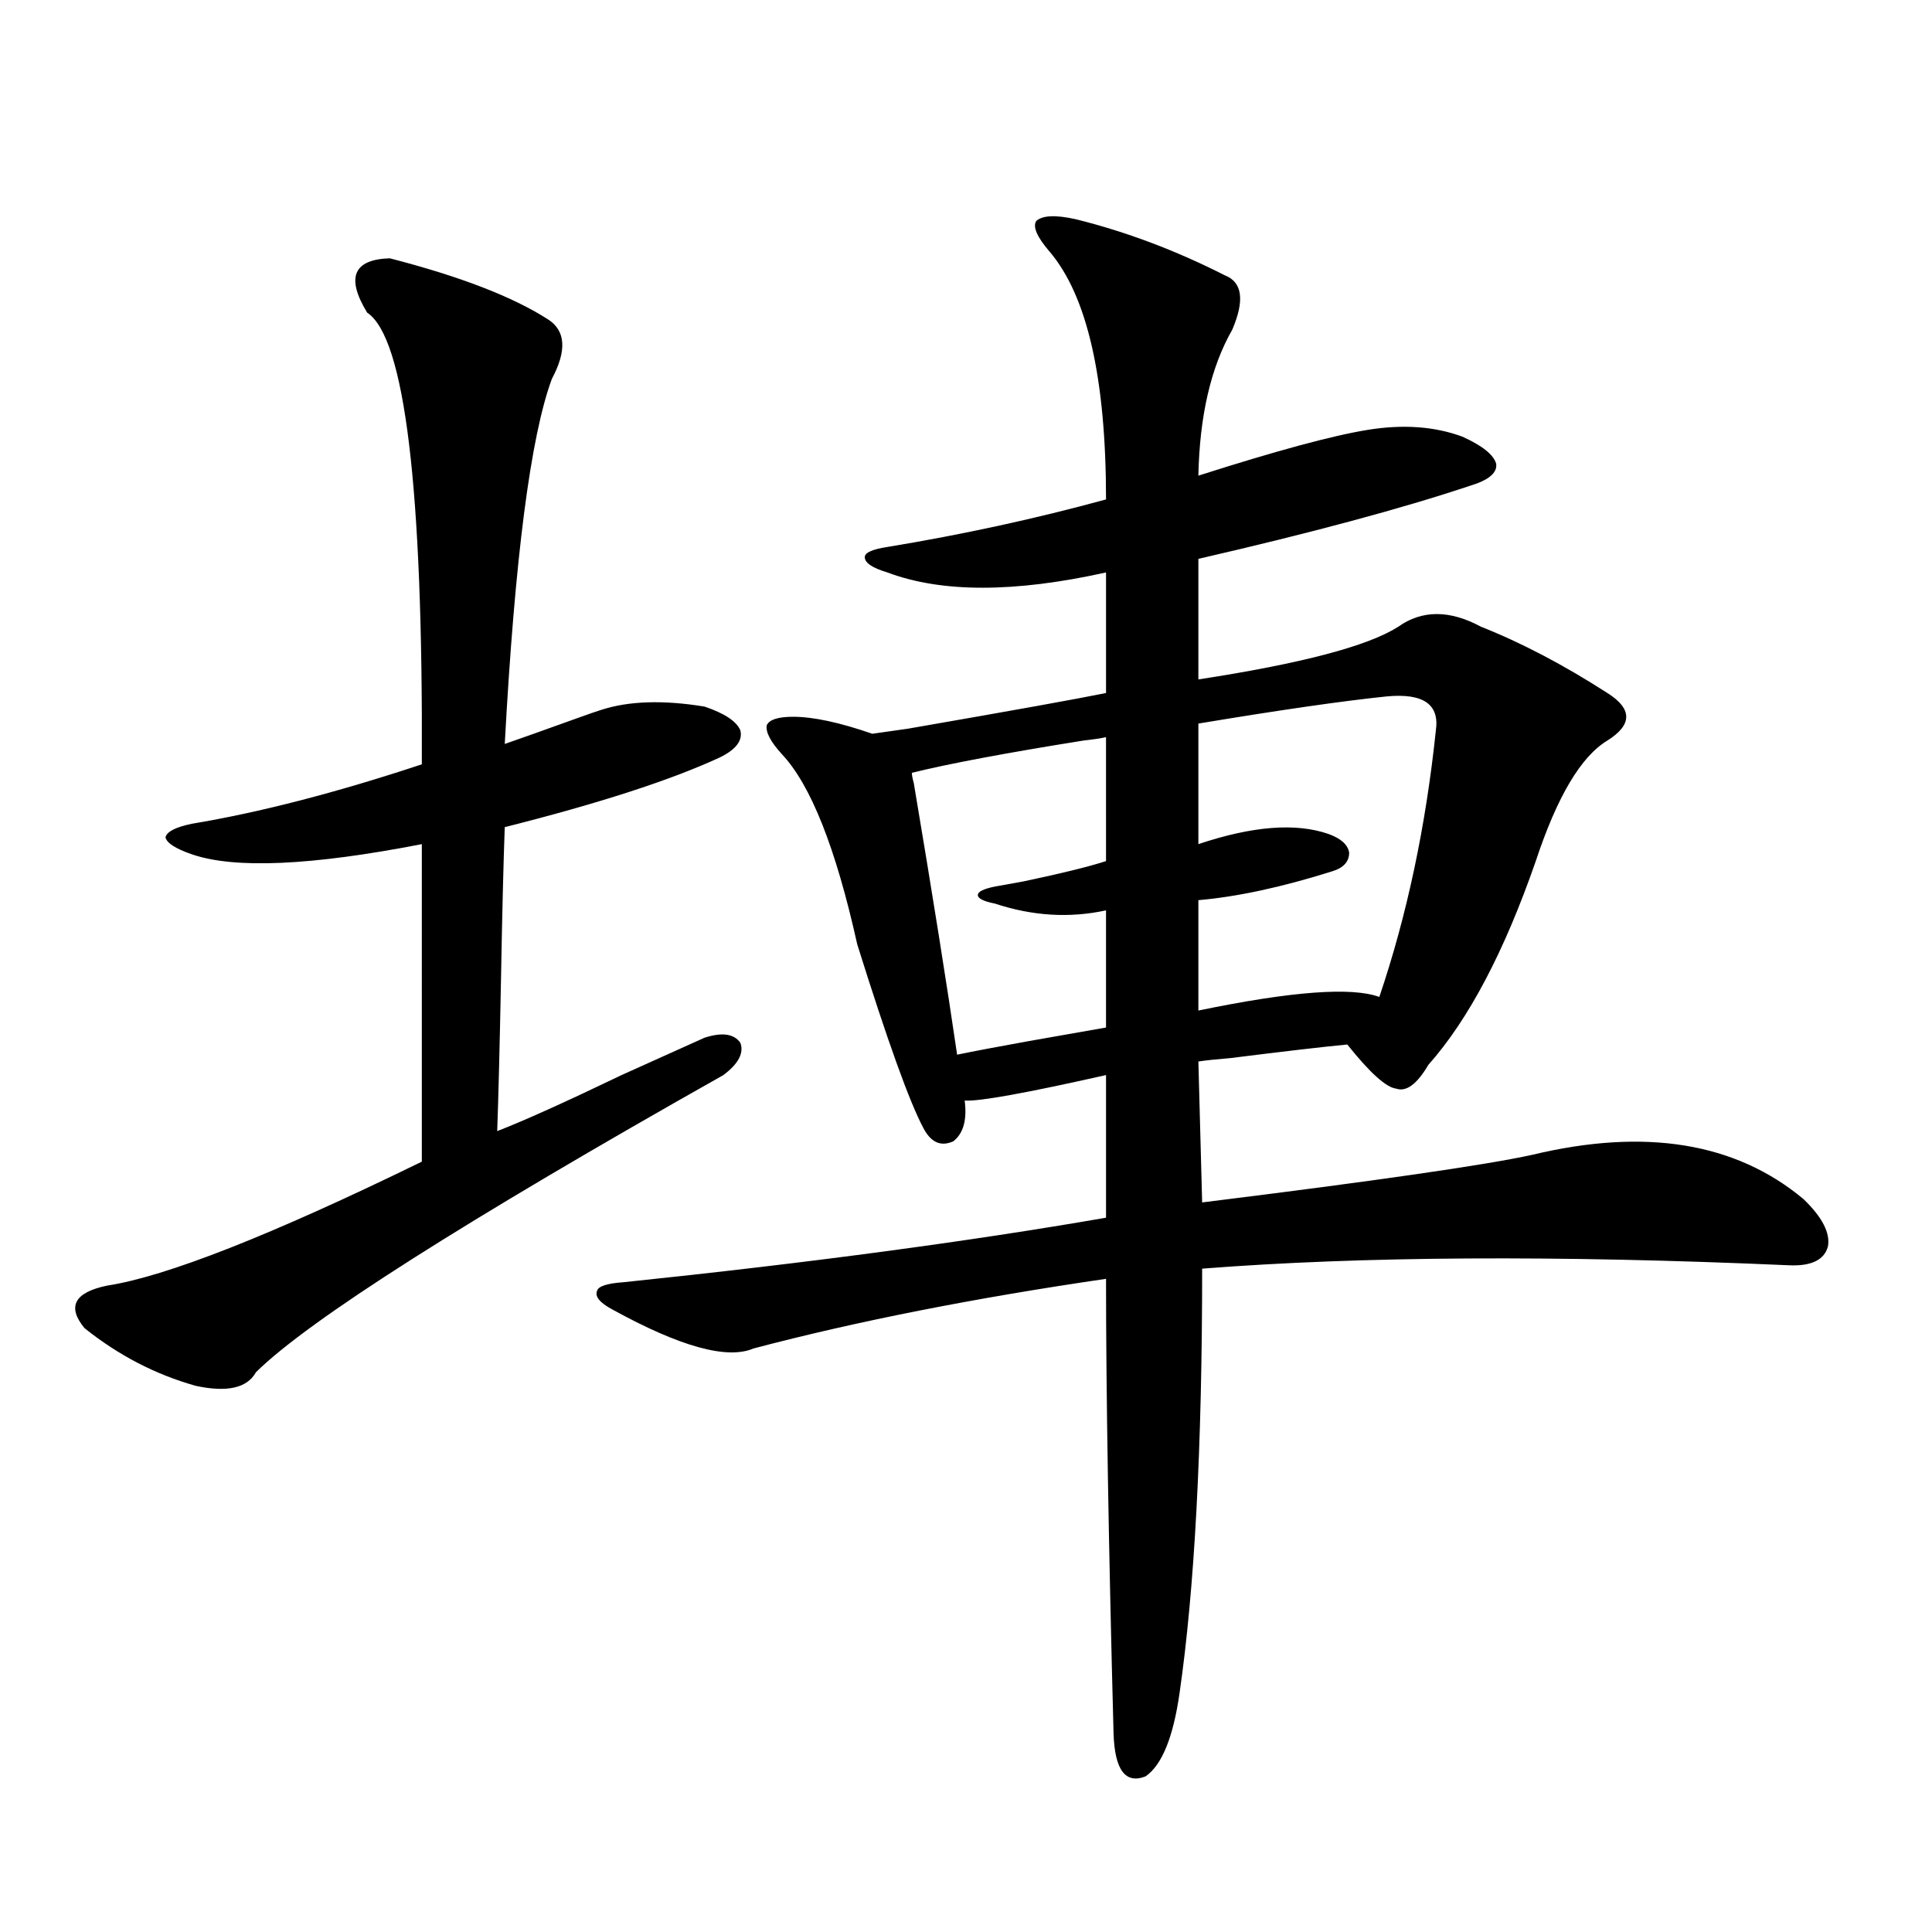 <?xml version="1.0" encoding="utf-8"?>
<!-- Generator: Adobe Illustrator 16.0.0, SVG Export Plug-In . SVG Version: 6.00 Build 0)  -->
<!DOCTYPE svg PUBLIC "-//W3C//DTD SVG 1.1//EN" "http://www.w3.org/Graphics/SVG/1.1/DTD/svg11.dtd">
<svg version="1.1" id="图层_1" xmlns="http://www.w3.org/2000/svg" xmlns:xlink="http://www.w3.org/1999/xlink" x="0px" y="0px"
	 width="1000px" height="1000px" viewBox="0 0 1000 1000" enable-background="new 0 0 1000 1000" xml:space="preserve">
<path d="M201.751,133.699c36.417,9.38,63.733,19.927,81.949,31.641c9.101,5.864,9.756,16.122,1.951,30.762
	c-11.066,29.883-19.191,92.876-24.39,188.965c8.445-2.925,20.808-7.319,37.072-13.184c6.494-2.335,10.731-3.804,12.683-4.395
	c14.299-4.683,32.194-5.273,53.657-1.758c10.396,3.516,16.585,7.622,18.536,12.305c1.296,5.273-2.286,9.97-10.731,14.063
	c-25.365,11.728-62.438,23.73-111.217,36.035c-0.655,17.578-1.311,43.945-1.951,79.102c-0.655,33.989-1.311,60.067-1.951,78.223
	c13.658-5.273,35.121-14.941,64.389-29.004c19.512-8.789,33.811-15.229,42.926-19.336c9.101-2.925,15.274-2.046,18.536,2.637
	c1.951,5.273-0.976,10.849-8.78,16.699c-133.99,75.586-214.629,126.864-241.945,153.809c-4.558,8.212-14.969,10.547-31.219,7.031
	c-20.822-5.851-39.999-15.82-57.56-29.883c-9.115-11.124-5.213-18.457,11.707-21.973c30.563-4.683,84.876-26.065,162.923-64.16
	V436.922c-57.239,11.138-96.918,12.896-119.021,5.273c-8.46-2.925-13.018-5.851-13.658-8.789c0.641-2.925,5.198-5.273,13.658-7.031
	c35.121-5.851,74.785-16.108,119.021-30.762c0.641-142.96-8.78-220.894-28.292-233.789
	C178.978,143.669,182.88,134.29,201.751,133.699z M556.864,113.484c26.006,6.454,51.706,16.122,77.071,29.004
	c9.101,3.516,10.396,12.896,3.902,28.125c-11.066,19.336-16.92,44.536-17.561,75.586c40.319-12.882,69.587-20.792,87.803-23.73
	c18.201-2.925,34.466-1.758,48.779,3.516c10.396,4.696,16.25,9.38,17.561,14.063c0.641,4.696-3.902,8.501-13.658,11.426
	c-35.121,11.728-81.949,24.321-140.484,37.793v62.402c53.322-8.198,87.803-17.276,103.412-27.246
	c12.348-8.789,26.661-8.789,42.926,0c20.808,8.212,42.591,19.638,65.364,34.277c13.003,8.212,13.003,16.411,0,24.609
	c-13.658,8.212-26.021,29.004-37.072,62.402c-16.265,46.884-34.801,82.04-55.608,105.469c-5.854,9.97-11.387,14.063-16.585,12.305
	c-5.213-0.577-13.658-8.198-25.365-22.852c-12.362,1.181-32.529,3.516-60.486,7.031c-7.164,0.591-12.683,1.181-16.585,1.758
	l1.951,72.949c89.754-11.124,146.658-19.336,170.728-24.609c58.535-14.063,105.363-6.44,140.484,22.852
	c9.756,9.38,13.979,17.578,12.683,24.609c-1.951,7.031-8.78,10.259-20.487,9.668c-119.677-5.273-220.817-4.683-303.407,1.758
	c0,92.587-3.902,165.812-11.707,219.727c-3.262,22.852-9.115,37.202-17.561,43.066c-10.411,4.093-15.944-3.228-16.585-21.973
	c-2.606-98.438-3.902-176.948-3.902-235.547c-68.291,9.97-129.112,21.973-182.435,36.035c-13.658,5.864-38.048-0.879-73.169-20.215
	c-6.509-3.516-9.115-6.729-7.805-9.668c0.641-2.335,5.198-3.804,13.658-4.395c95.607-9.956,178.853-21.094,249.75-33.398v-73.828
	c-41.63,9.38-66.02,13.774-73.169,13.184c1.296,9.97-0.655,17.001-5.854,21.094c-6.509,2.938-11.707,0.591-15.609-7.031
	c-7.164-13.472-18.536-45.112-34.146-94.922c-11.066-49.796-24.069-82.617-39.023-98.438c-5.854-6.44-8.46-11.426-7.805-14.941
	c1.296-2.925,5.854-4.395,13.658-4.395c10.396,0,24.055,2.938,40.975,8.789c3.902-0.577,10.076-1.456,18.536-2.637
	c53.978-9.366,88.123-15.519,102.437-18.457v-62.402c-47.483,10.547-85.211,10.547-113.168,0c-7.805-2.335-11.707-4.972-11.707-7.91
	c0-2.335,3.902-4.093,11.707-5.273c39.023-6.44,76.736-14.64,113.168-24.609c0-62.69-9.756-105.469-29.268-128.32
	c-6.509-7.608-8.78-12.882-6.829-15.82C539.624,111.438,546.453,111.149,556.864,113.484z M572.474,381.551
	c-2.606,0.591-6.509,1.181-11.707,1.758c-40.334,6.454-69.922,12.017-88.778,16.699c0,1.181,0.32,2.938,0.976,5.273
	c9.756,58.008,17.226,104.892,22.438,140.625c8.445-1.758,20.808-4.093,37.072-7.031c20.152-3.516,33.49-5.851,39.999-7.031v-60.645
	c-18.871,4.106-38.048,2.938-57.56-3.516c-5.854-1.167-8.78-2.637-8.78-4.395s2.927-3.214,8.78-4.395
	c3.247-0.577,8.125-1.456,14.634-2.637c19.512-4.093,33.811-7.608,42.926-10.547V381.551z M717.836,360.457
	c-22.773,2.349-55.288,7.031-97.559,14.063v62.402c27.957-9.366,50.396-11.124,67.315-5.273c6.494,2.349,10.076,5.575,10.731,9.668
	c0,4.696-2.927,7.91-8.78,9.668c-26.021,8.212-49.114,13.184-69.267,14.941v57.129c48.124-9.956,79.343-12.305,93.656-7.031
	c14.299-42.188,24.055-88.179,29.268-137.988C745.152,364.563,736.692,358.699,717.836,360.457z"/>
</svg>
